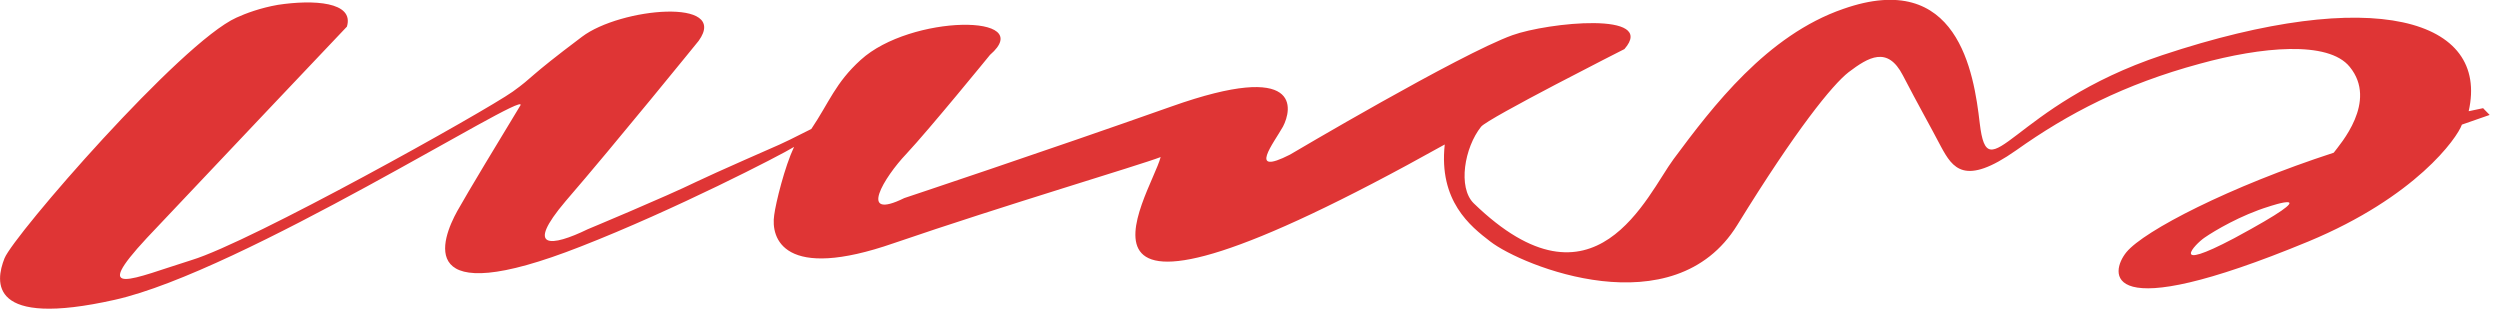 <svg width="119" height="15" viewBox="0 0 119 15" fill="none" xmlns="http://www.w3.org/2000/svg">
<g clip-path="url(#clip0_1754_11858)">
<path d="M106.344 11.341C103.202 13.001 104.47 11.626 104.938 11.311C105.415 10.98 106.667 10.242 107.989 9.835C107.989 9.835 111.078 8.79 106.344 11.341ZM118.201 5.148L117.509 5.294C118.5 0.922 113.014 -0.73 102.917 2.628C95.718 5.025 94.634 9.228 94.235 5.863C93.958 3.458 93.197 -1.491 87.742 0.423C84.107 1.675 81.526 5.064 79.666 7.569C78.406 9.259 75.924 15.275 70.146 9.674C69.385 8.921 69.708 7.023 70.499 6.032C70.814 5.632 77.323 2.336 77.323 2.336C78.898 0.53 73.68 1.068 71.99 1.675C69.477 2.582 61.402 7.361 61.402 7.361C59.365 8.398 60.633 6.808 61.071 6.024C61.494 5.217 62.009 2.851 55.754 5.071C49.784 7.184 43.045 9.428 43.045 9.428C40.801 10.534 42.092 8.429 43.137 7.33C44.244 6.147 47.125 2.612 47.125 2.612C49.4 0.645 43.345 0.684 40.97 2.851C39.764 3.942 39.472 4.872 38.619 6.139C37.497 6.7 37.605 6.646 37.605 6.646L37.098 6.885C37.098 6.885 33.955 8.26 33.148 8.652C31.704 9.359 27.977 10.911 27.977 10.911C26.241 11.756 24.957 11.895 26.924 9.574C29.268 6.862 33.256 1.944 33.256 1.944C34.739 -0.115 29.537 0.361 27.7 1.752C25.003 3.78 25.464 3.604 24.404 4.364C23.067 5.31 11.956 11.518 9.121 12.379C6.293 13.262 4.28 14.246 6.992 11.326C9.736 8.414 16.513 1.268 16.513 1.268C16.874 0.077 14.907 -0.023 13.232 0.23C12.394 0.376 11.695 0.638 11.257 0.838C8.614 2.021 0.661 11.188 0.215 12.294C-0.23 13.416 -0.545 15.621 5.471 14.269C11.495 12.924 25.011 4.311 24.78 5.002C23.812 6.593 22.253 9.174 21.768 10.043C21.023 11.387 19.671 14.868 27.647 11.733C32.096 9.997 37.182 7.376 37.797 6.992C37.351 7.937 36.929 9.643 36.852 10.235C36.683 11.349 37.297 13.401 42.553 11.572C47.794 9.774 54.233 7.868 55.247 7.476C54.763 9.328 48.8 18.026 68.77 6.877C68.478 9.566 69.984 10.765 70.937 11.495C72.443 12.663 79.674 15.606 82.694 10.711C85.506 6.147 87.227 4.034 87.995 3.435C88.941 2.72 89.847 2.175 90.577 3.588C91.315 5.01 91.86 5.963 92.398 6.992C92.951 8.007 93.512 8.882 95.971 7.154C98.438 5.402 101.127 4.003 104.708 3.035C107.635 2.228 110.824 1.921 111.846 3.181C113.198 4.833 111.385 6.869 111.085 7.269C106.129 8.882 102.064 10.98 101.219 12.002C100.435 12.955 99.944 15.606 109.879 11.495C114.989 9.374 116.963 6.57 117.186 5.932L118.508 5.471L118.208 5.164L118.201 5.148Z" fill="#DF3535"/>
</g>
<defs>
<clipPath id="clip0_1754_11858">
<rect width="118.5" height="14.699" fill="white"/>
</clipPath>
</defs>
</svg>
